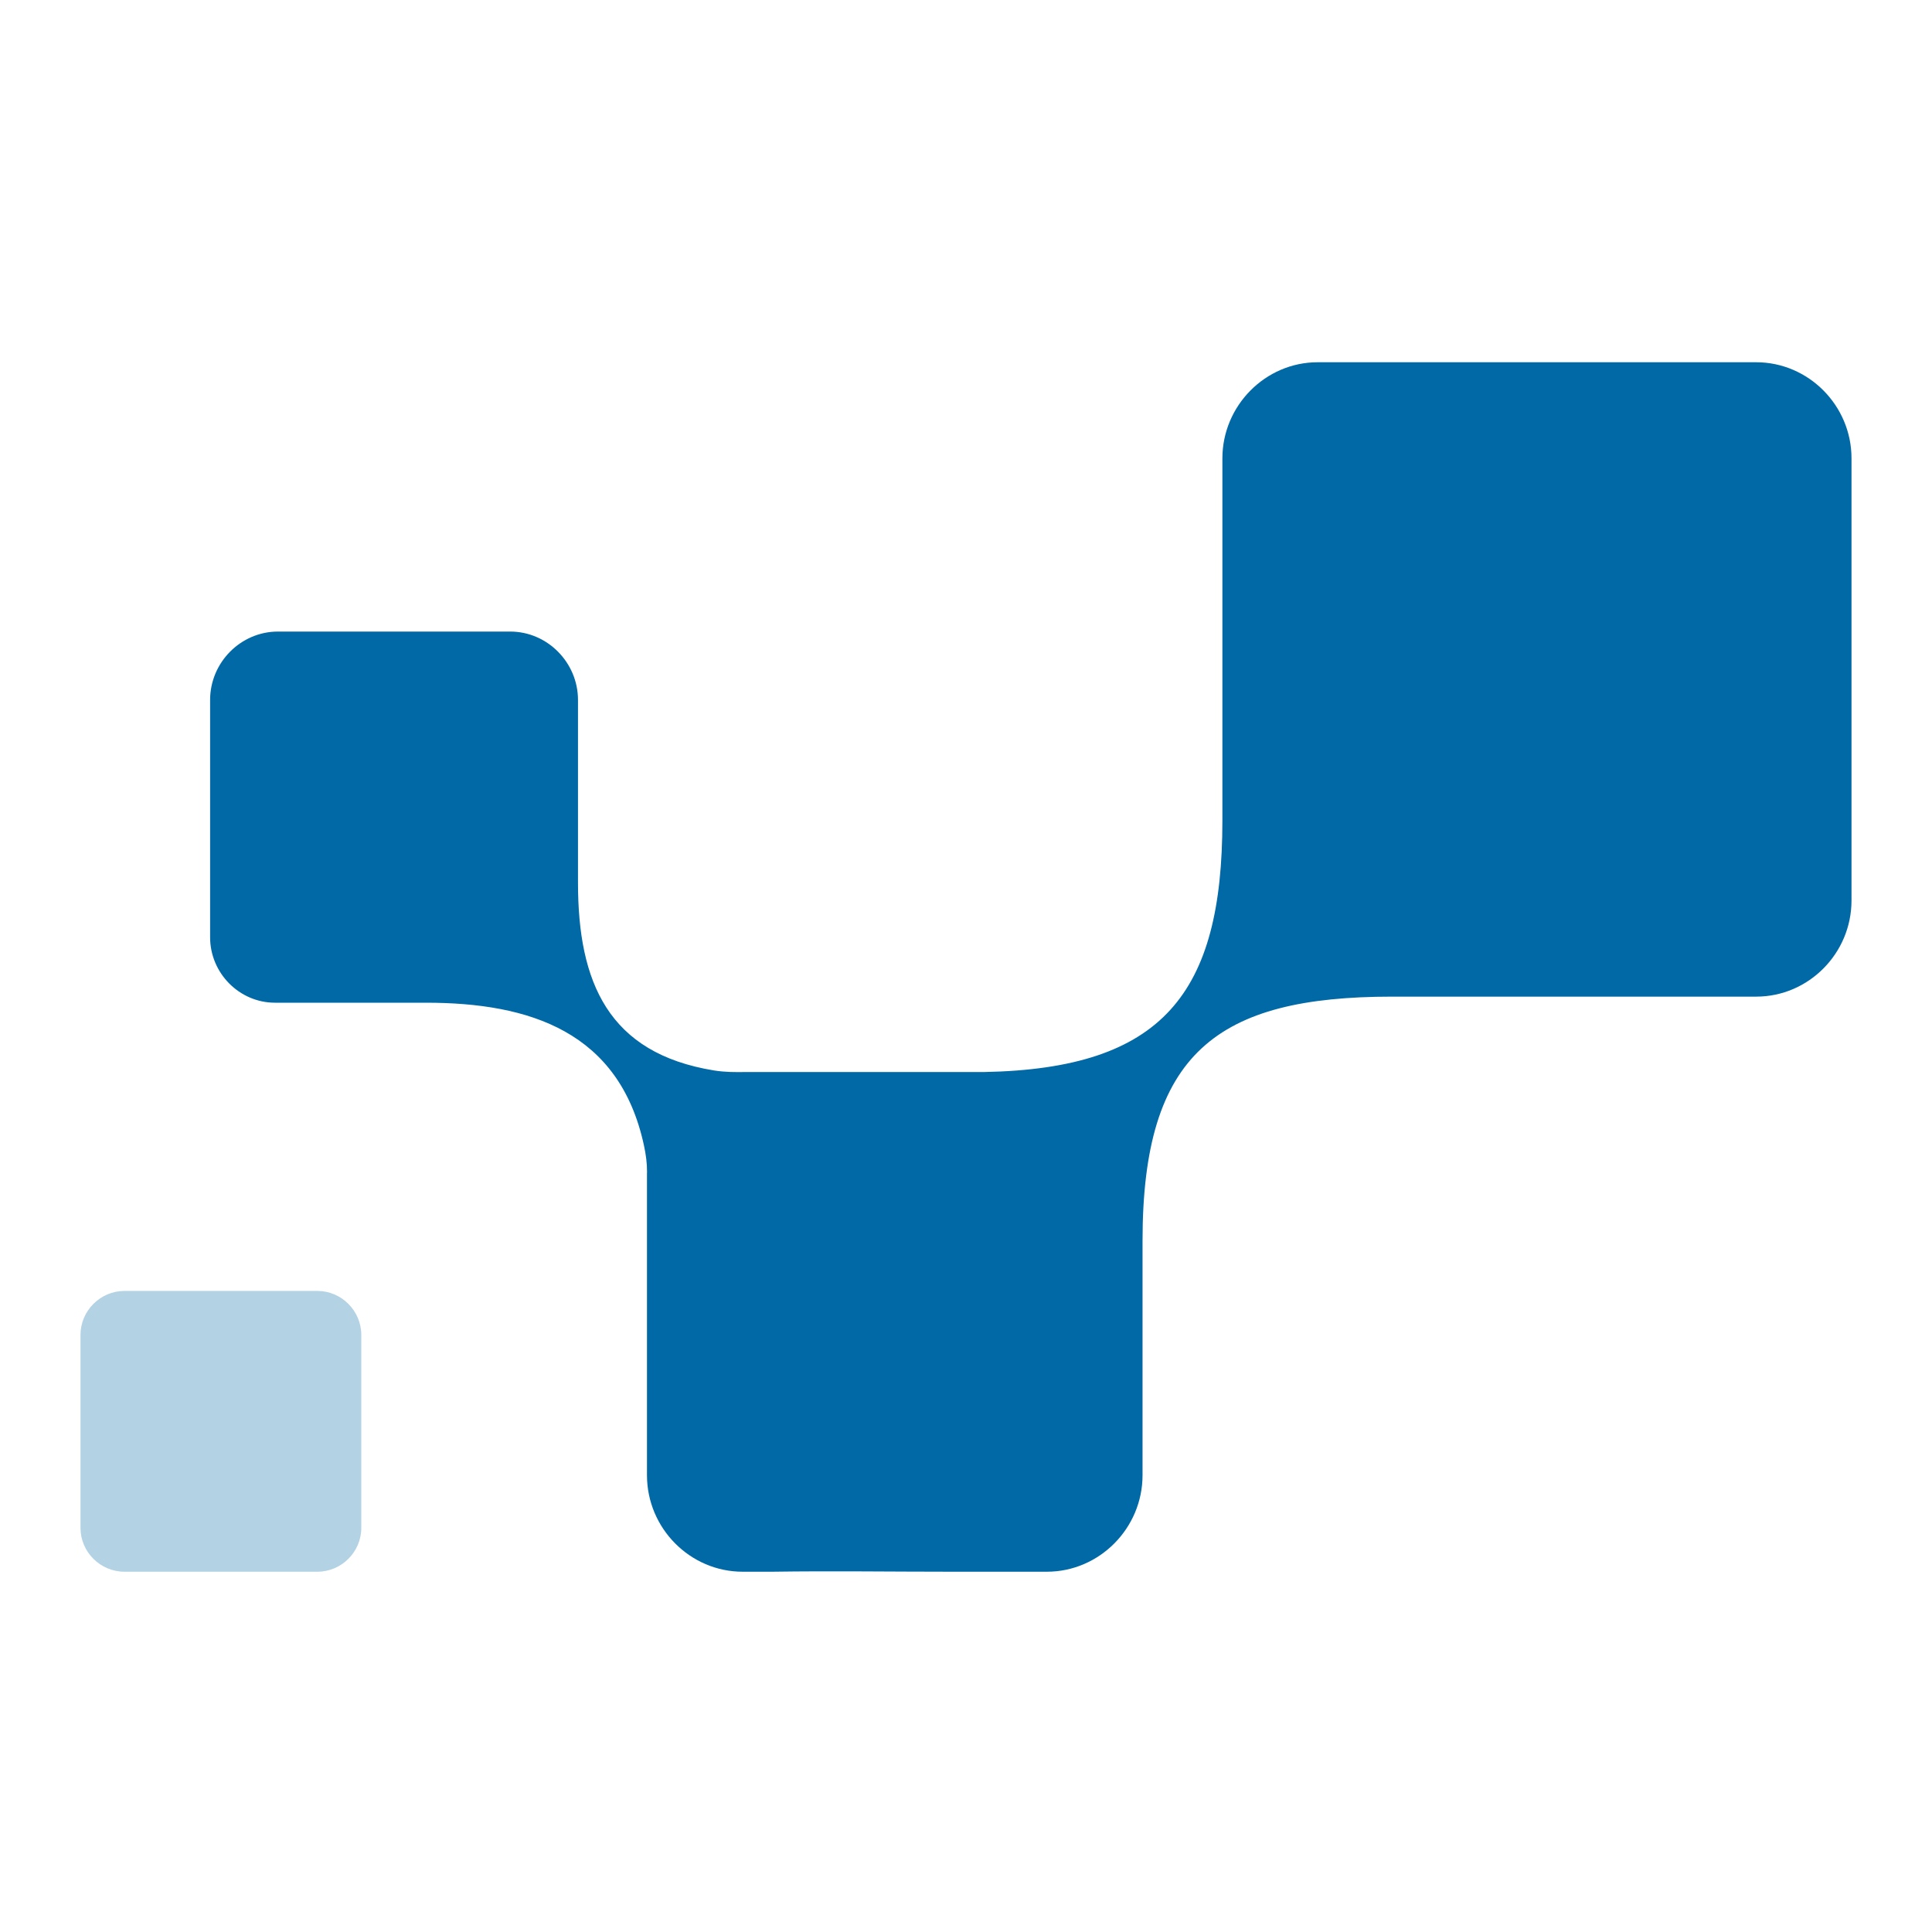 <svg width="48" height="48" viewBox="0 0 48 48" fill="none" xmlns="http://www.w3.org/2000/svg">
<path d="M16.074 29.129V36.652C16.074 37.969 17.145 39.049 18.451 39.049H19.187C20.675 39.027 22.162 39.049 23.652 39.049H26.009C27.313 39.049 28.386 37.969 28.386 36.652V30.825C28.386 26.161 30.238 24.761 34.589 24.761H43.632C44.934 24.761 46 23.686 46 22.373V11.386C46 10.076 44.932 9 43.632 9H32.736C31.439 9 30.37 10.078 30.37 11.389V20.385C30.37 24.69 28.885 26.549 24.459 26.634H18.546C18.259 26.638 18.028 26.64 17.739 26.595C15.111 26.168 14.36 24.404 14.36 21.931V17.391C14.36 16.459 13.598 15.691 12.676 15.691H6.906C5.98 15.691 5.22 16.459 5.22 17.391V21.633V21.739V23.285C5.22 24.178 5.947 24.912 6.832 24.912H8.352H10.582C13.164 24.912 15.39 25.634 15.999 28.458C16.049 28.691 16.076 28.894 16.076 29.133L16.074 29.129Z" fill="#0069A6"/>
<path opacity="0.3" d="M3.091 32.073H7.887C8.483 32.073 8.976 32.566 8.976 33.164V37.961C8.976 38.558 8.483 39.049 7.887 39.049H3.091C2.493 39.049 2 38.558 2 37.961V33.164C2 32.566 2.493 32.073 3.091 32.073Z" fill="#0069A6"/>
</svg>

